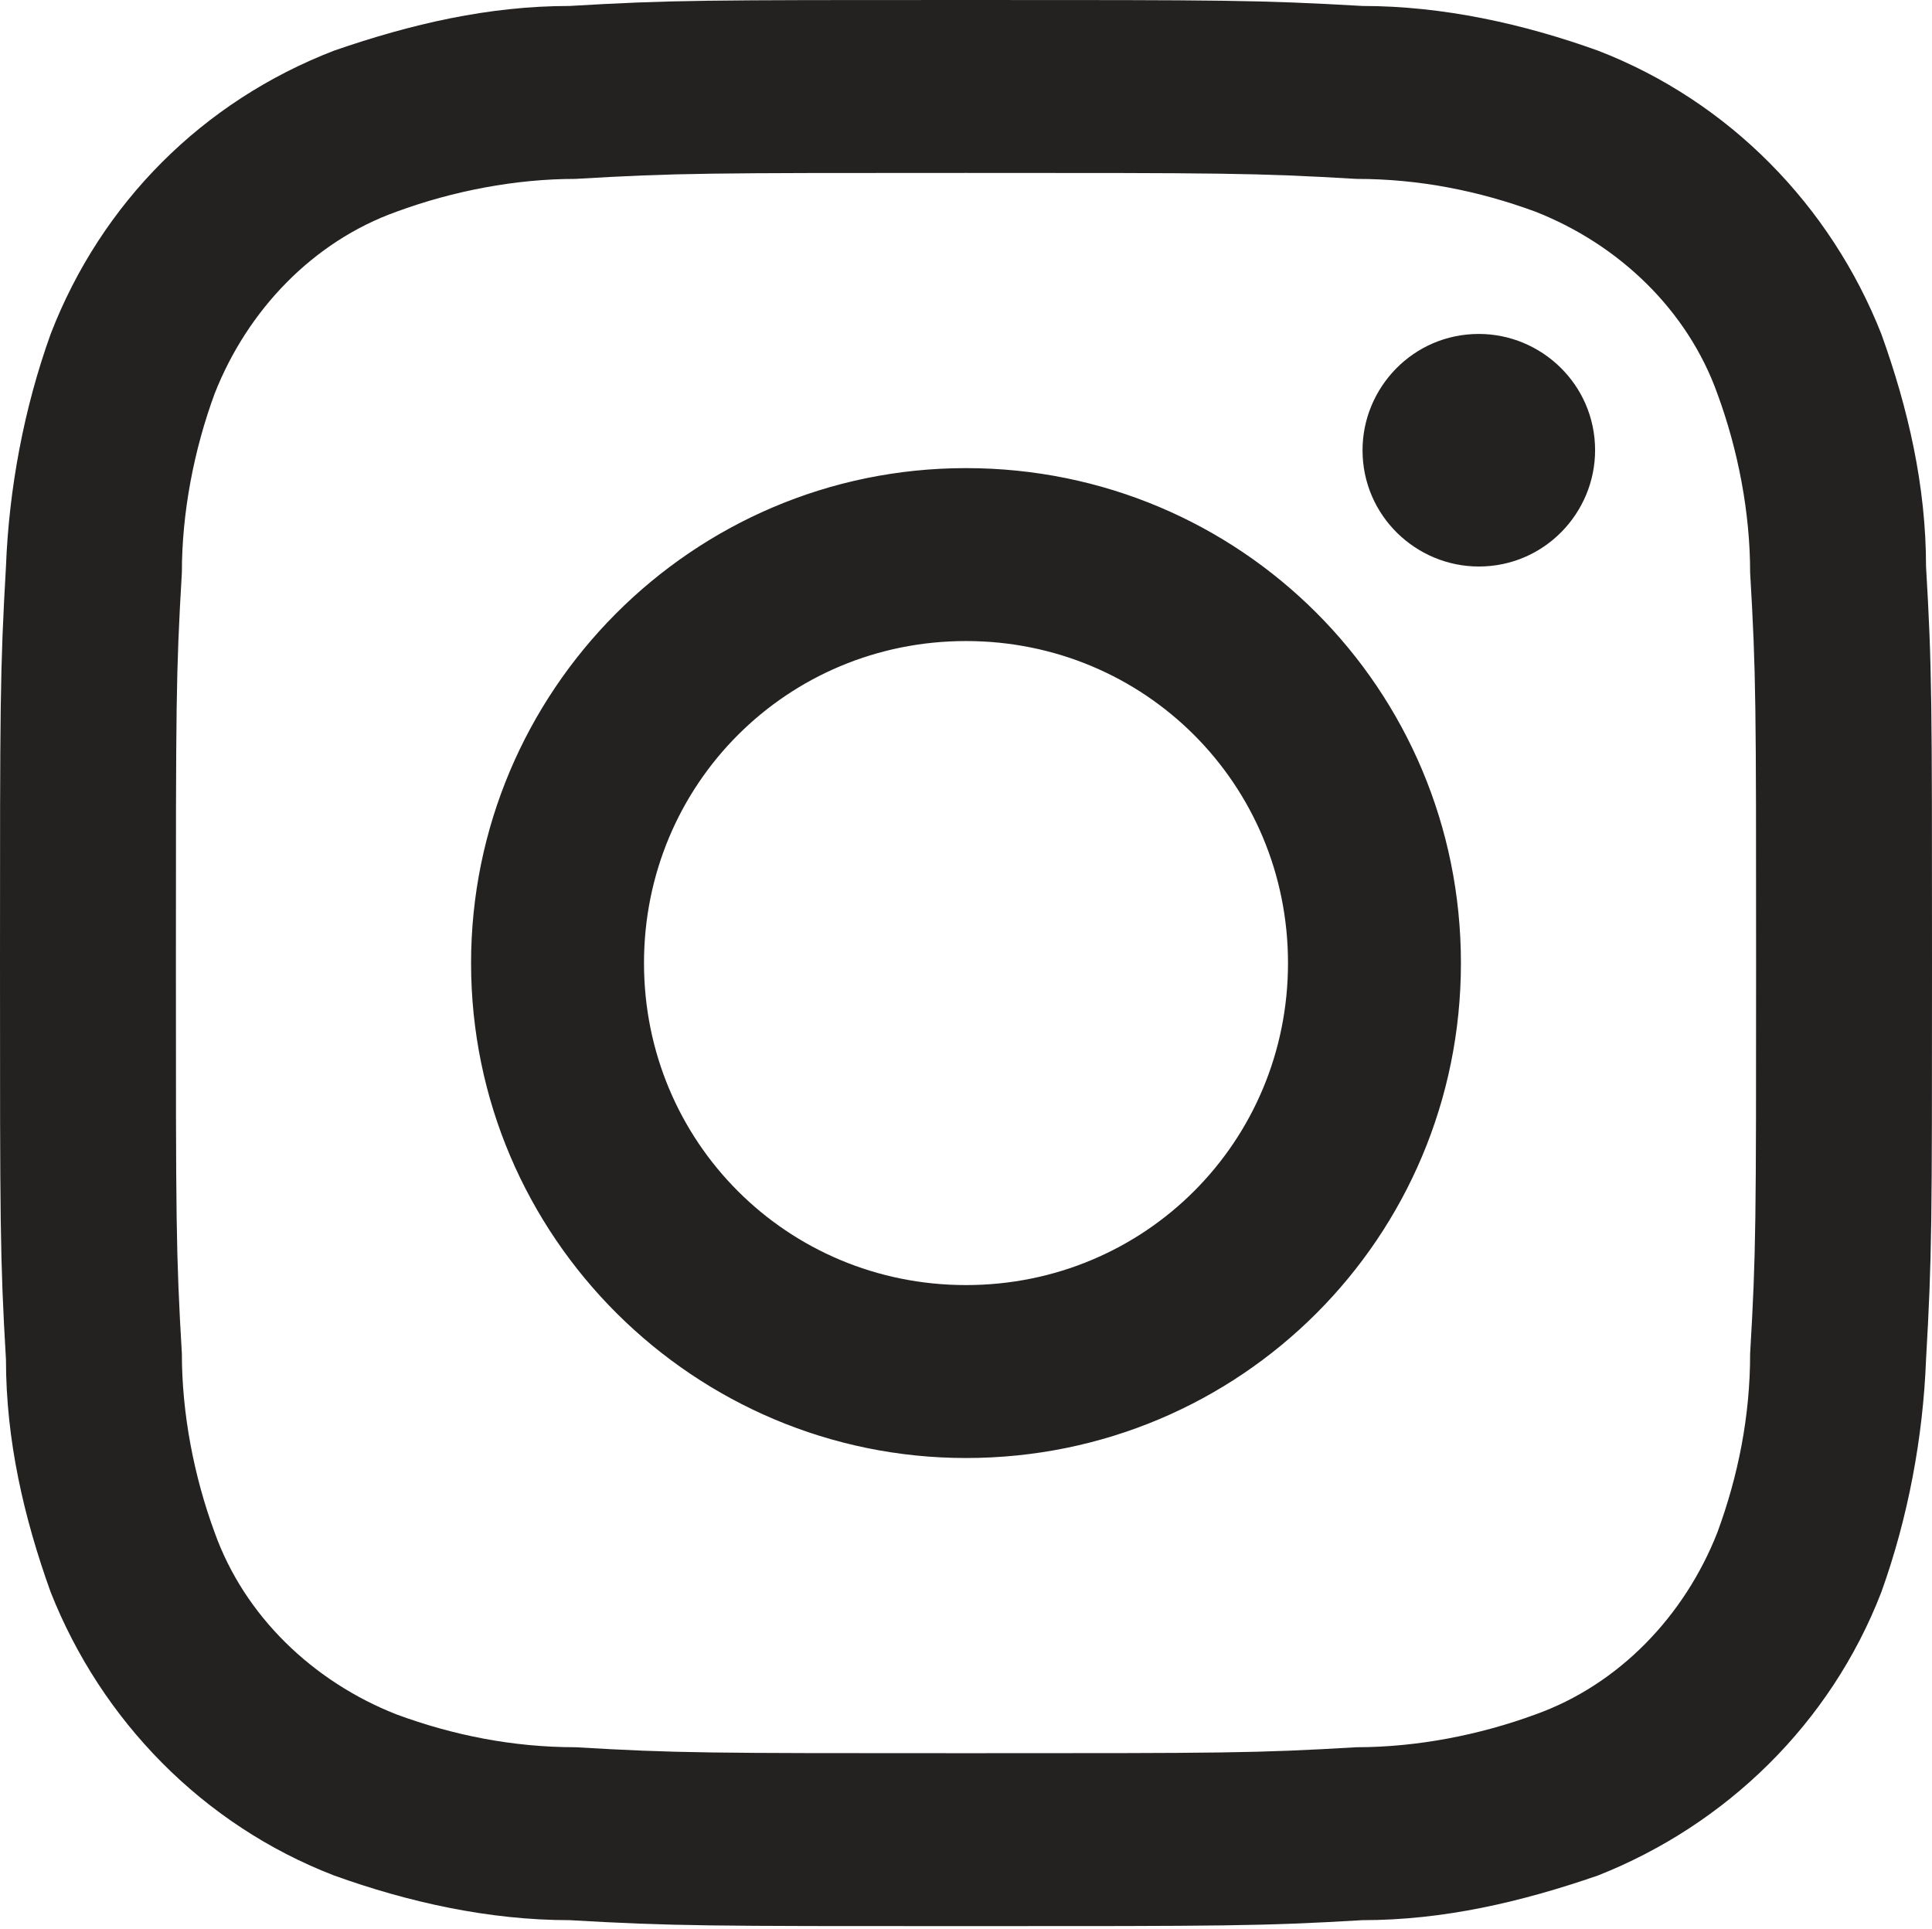 <?xml version="1.0" encoding="UTF-8"?>
<svg id="_レイヤー_1" data-name="レイヤー_1" xmlns="http://www.w3.org/2000/svg" version="1.1" viewBox="0 0 64.8 64.7">
  <!-- Generator: Adobe Illustrator 29.2.1, SVG Export Plug-In . SVG Version: 2.1.0 Build 116)  -->
  <defs>
    <style>
      .st0 {
        fill: #242121;
        fill-rule: evenodd;
      }
    </style>
  </defs>
  <path id="btn_instagram.svg" class="st0" d="M32.4,5.8c8.6,0,9.7,0,13.1.2,2.1,0,4.1.4,6,1.1,2.8,1.1,5.1,3.3,6.1,6.1.7,1.9,1.1,4,1.1,6,.2,3.4.2,4.4.2,13.1s0,9.7-.2,13.1c0,2.1-.4,4.1-1.1,6-1.1,2.8-3.3,5.1-6.1,6.1-1.9.7-4,1.1-6,1.1-3.4.2-4.4.2-13.1.2s-9.7,0-13.1-.2c-2.1,0-4.1-.4-6-1.1-2.8-1.1-5.1-3.3-6.1-6.1-.7-1.9-1.1-4-1.1-6-.2-3.4-.2-4.4-.2-13.1s0-9.7.2-13.1c0-2,.4-4.1,1.1-6,1.1-2.8,3.3-5.1,6.1-6.1,1.9-.7,4-1.1,6-1.1,3.4-.2,4.4-.2,13.1-.2M32.4,0c-8.8,0-9.9,0-13.3.2-2.7,0-5.3.6-7.9,1.5C6.8,3.4,3.4,6.8,1.7,11.2c-.9,2.5-1.4,5.2-1.5,7.8C0,22.5,0,23.6,0,32.3s0,9.9.2,13.3c0,2.7.6,5.3,1.5,7.8,1.7,4.3,5.1,7.8,9.5,9.5,2.5.9,5.2,1.5,7.9,1.5,3.5.2,4.6.2,13.3.2s9.9,0,13.3-.2c2.7,0,5.3-.6,7.9-1.5,4.3-1.7,7.8-5.1,9.5-9.5.9-2.5,1.4-5.2,1.5-7.8.2-3.5.2-4.5.2-13.3s0-9.9-.2-13.3c0-2.7-.6-5.3-1.5-7.8-1.7-4.3-5.1-7.8-9.5-9.5-2.5-.9-5.2-1.5-7.9-1.5-3.5-.2-4.6-.2-13.3-.2h0ZM32.4,15.7c-9.2,0-16.6,7.5-16.6,16.6,0,9.2,7.5,16.6,16.6,16.6,9.2,0,16.6-7.4,16.6-16.6,0-9.2-7.4-16.6-16.6-16.6ZM32.4,43.1c-6,0-10.8-4.8-10.8-10.8,0-6,4.8-10.8,10.8-10.8,6,0,10.8,4.8,10.8,10.8,0,6-4.8,10.8-10.8,10.8h0ZM53.5,15.1c0,2.1-1.7,3.9-3.9,3.9-2.1,0-3.9-1.7-3.9-3.9,0-2.1,1.7-3.9,3.9-3.9h0c2.1,0,3.9,1.7,3.9,3.9h0Z"/>
</svg>